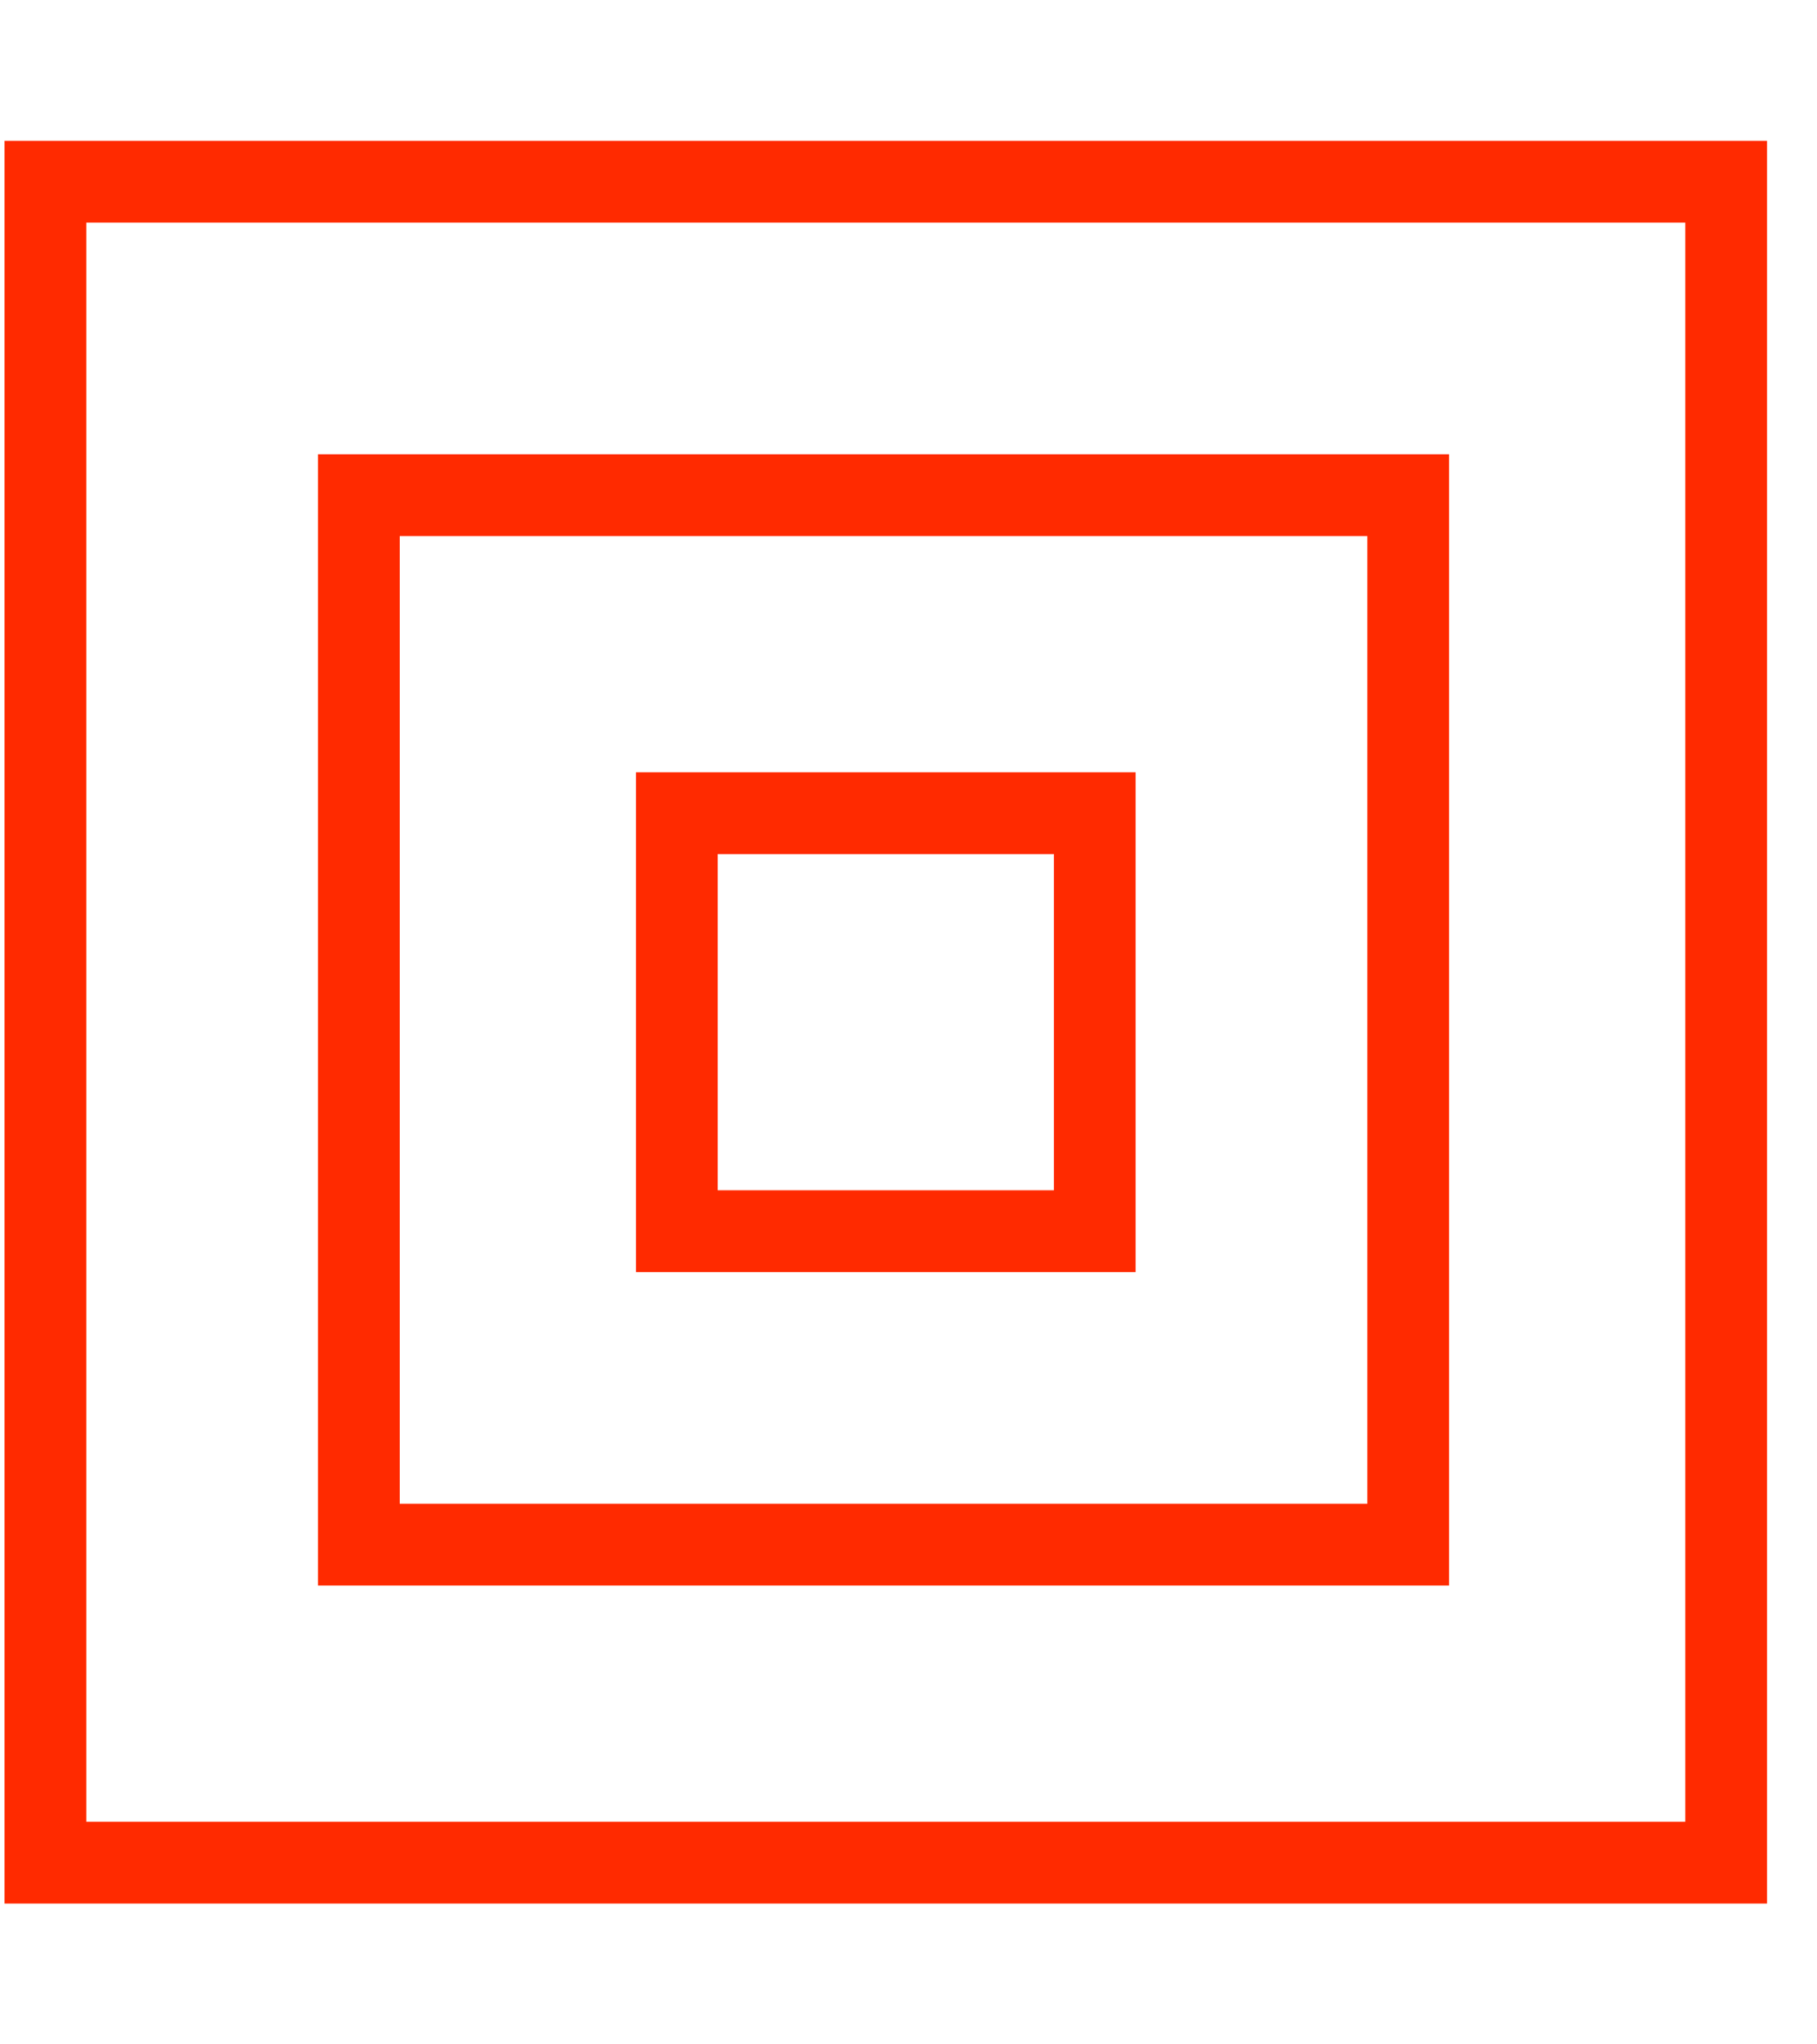 <?xml version="1.0" encoding="UTF-8"?>
<svg xmlns="http://www.w3.org/2000/svg" id="Camada_1" data-name="Camada 1" viewBox="0 0 40 45">
  <defs>
    <style>
      .cls-1 {
        stroke: #ff2a00;
        stroke-miterlimit: 10;
        stroke-width: 1.8px;
      }

      .cls-1, .cls-2 {
        fill: none;
      }
    </style>
  </defs>
  <rect class="cls-2" width="40" height="45"></rect>
  <path class="cls-1" d="m38,4H1v37h37V4Z"></path>
  <path class="cls-1" d="m31.1,10.9H7.9v23.1h23.1V10.9Z"></path>
  <path class="cls-1" d="m24.1,17.9h-9.2v9.2h9.2v-9.2Z"></path>
</svg>
